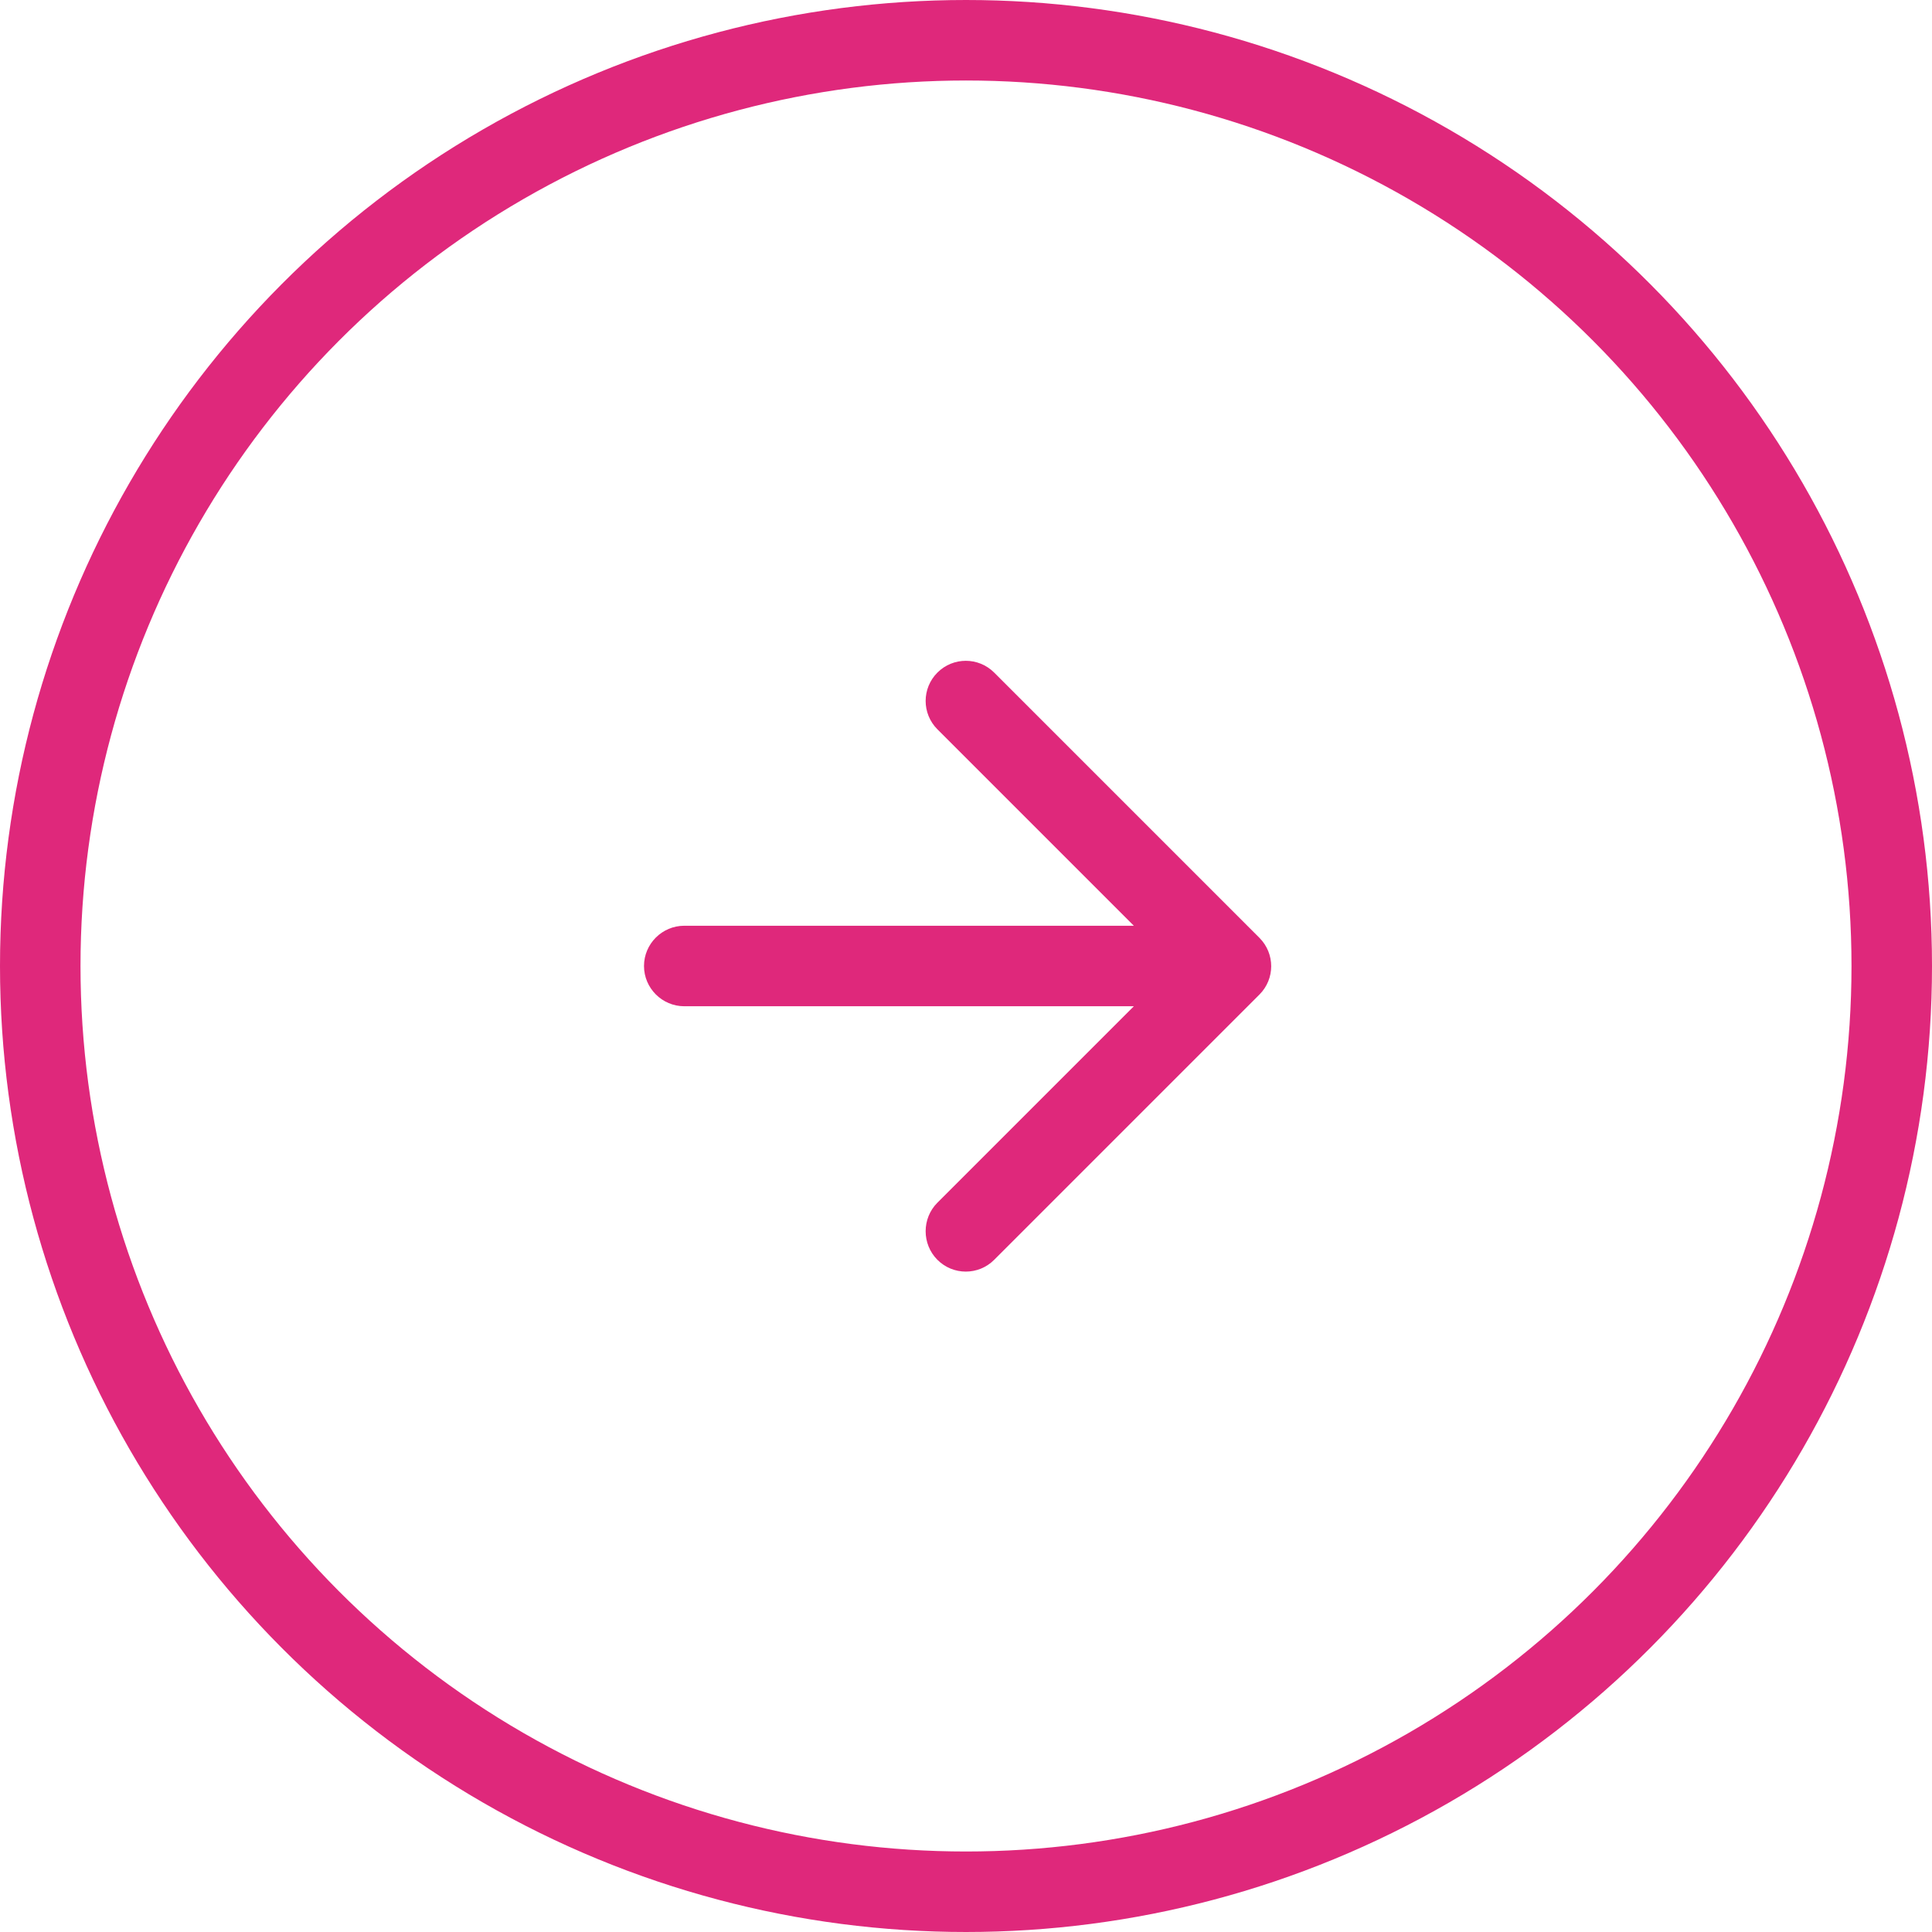 <svg width="48" height="48" viewBox="0 0 48 48" fill="none" xmlns="http://www.w3.org/2000/svg">
<circle cx="24" cy="24" r="23" stroke="#DF287B" stroke-width="2"/>
<g clip-path="url(#clip0_2203_39568)">
<path d="M17 25L28.17 25L23.29 29.88C22.9 30.27 22.9 30.91 23.29 31.3C23.68 31.69 24.31 31.69 24.7 31.3L31.29 24.71C31.68 24.32 31.68 23.69 31.29 23.3L24.7 16.71C24.31 16.32 23.68 16.32 23.29 16.71C22.9 17.1 22.9 17.73 23.29 18.12L28.17 23L17 23C16.45 23 16 23.45 16 24C16 24.55 16.45 25 17 25Z" fill="#DF287B"/>
</g>
<defs>
<clipPath id="clip0_2203_39568">
<rect width="24" height="24" fill="white" transform="translate(12 36) rotate(-90)"/>
</clipPath>
</defs>
</svg>
